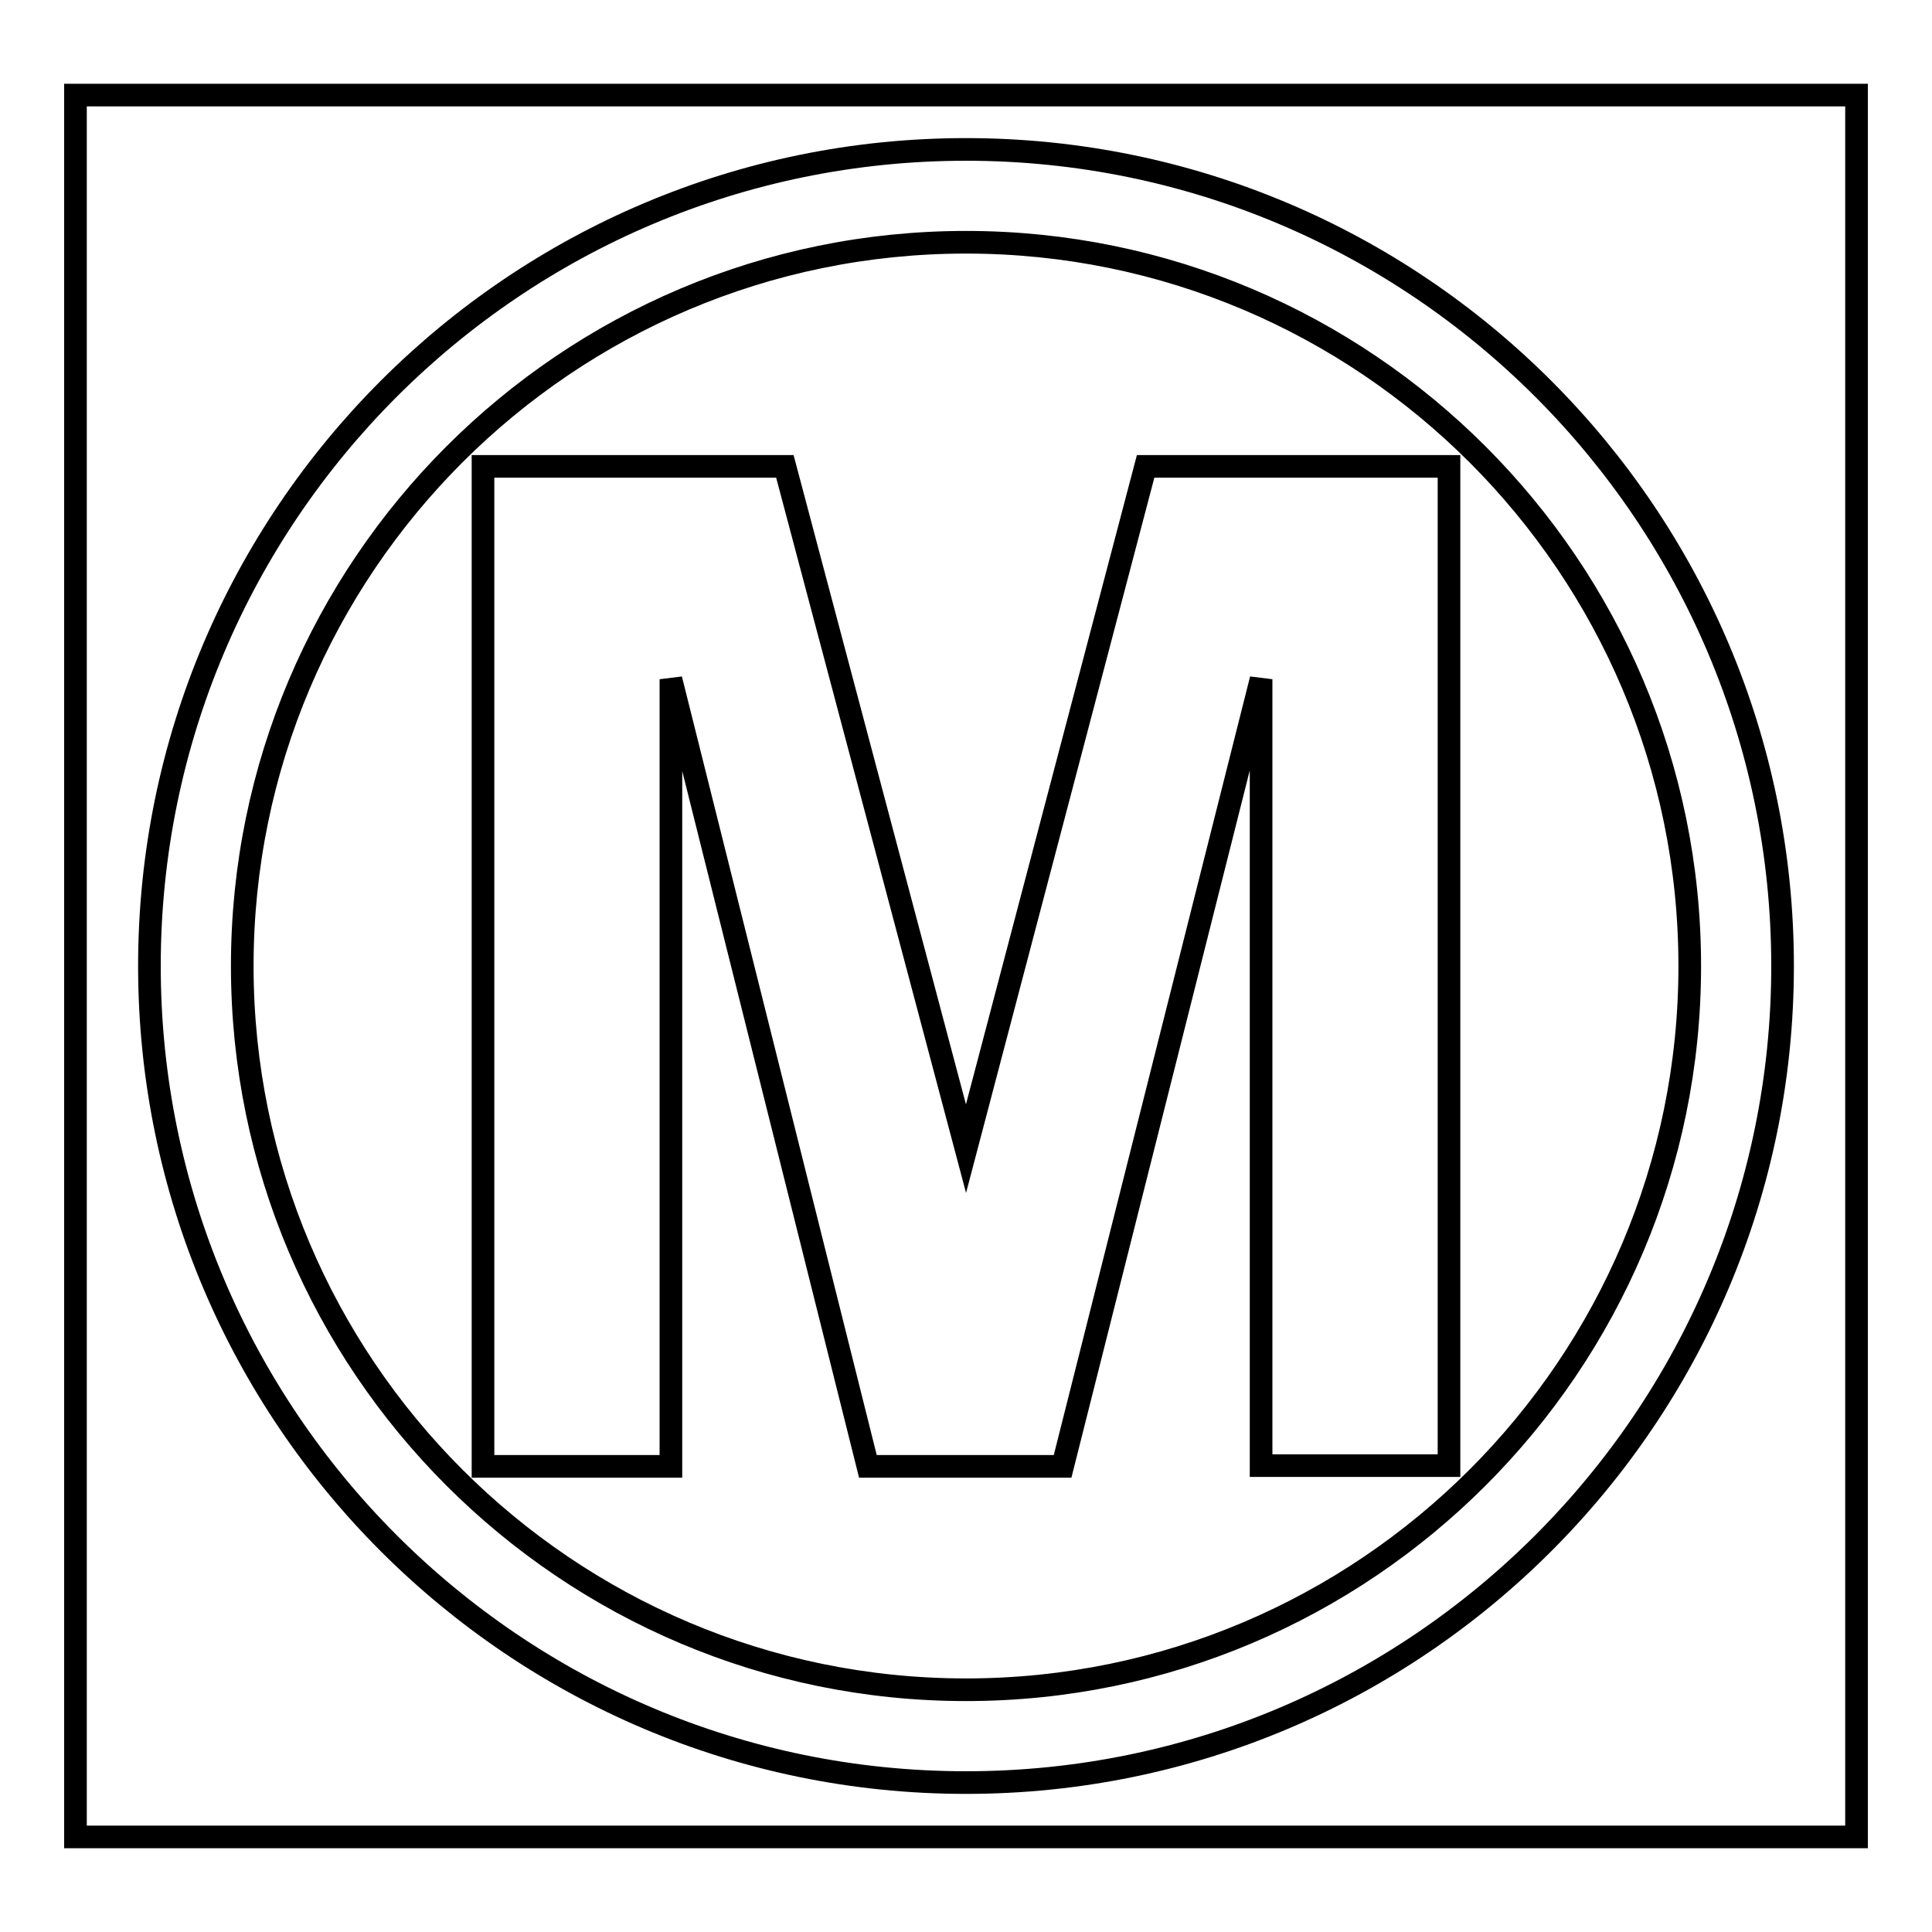 <?xml version="1.0" encoding="utf-8"?>
<!-- Svg Vector Icons : http://www.onlinewebfonts.com/icon -->
<!DOCTYPE svg PUBLIC "-//W3C//DTD SVG 1.1//EN" "http://www.w3.org/Graphics/SVG/1.1/DTD/svg11.dtd">
<svg version="1.1" xmlns="http://www.w3.org/2000/svg" xmlns:xlink="http://www.w3.org/1999/xlink" x="0px" y="0px" viewBox="0 0 256 256" enable-background="new 0 0 256 256" xml:space="preserve">
<g> <path stroke-width="3" fill-opacity="0" stroke="#000000"  d="M128,32.1c-52.9,0-95.9,43-95.9,95.9c0,52.9,43,95.9,95.9,95.9c52.9,0,95.9-43,95.9-95.9 C223.9,75.1,180.9,32.1,128,32.1z M192,194.2h-24.9V90l-26.3,104.3h-25.8L88.9,90v104.3H64V61.8h40l24,90.4l23.8-90.4H192 L192,194.2L192,194.2z M10,12.6v230.8h236V12.6H10z M128,236.2c-59.7,0-108.2-48.5-108.2-108.2C19.8,68.3,68.3,19.8,128,19.8 c59.7,0,108.2,48.5,108.2,108.2C236.2,187.7,187.7,236.2,128,236.2z"/></g>
</svg>